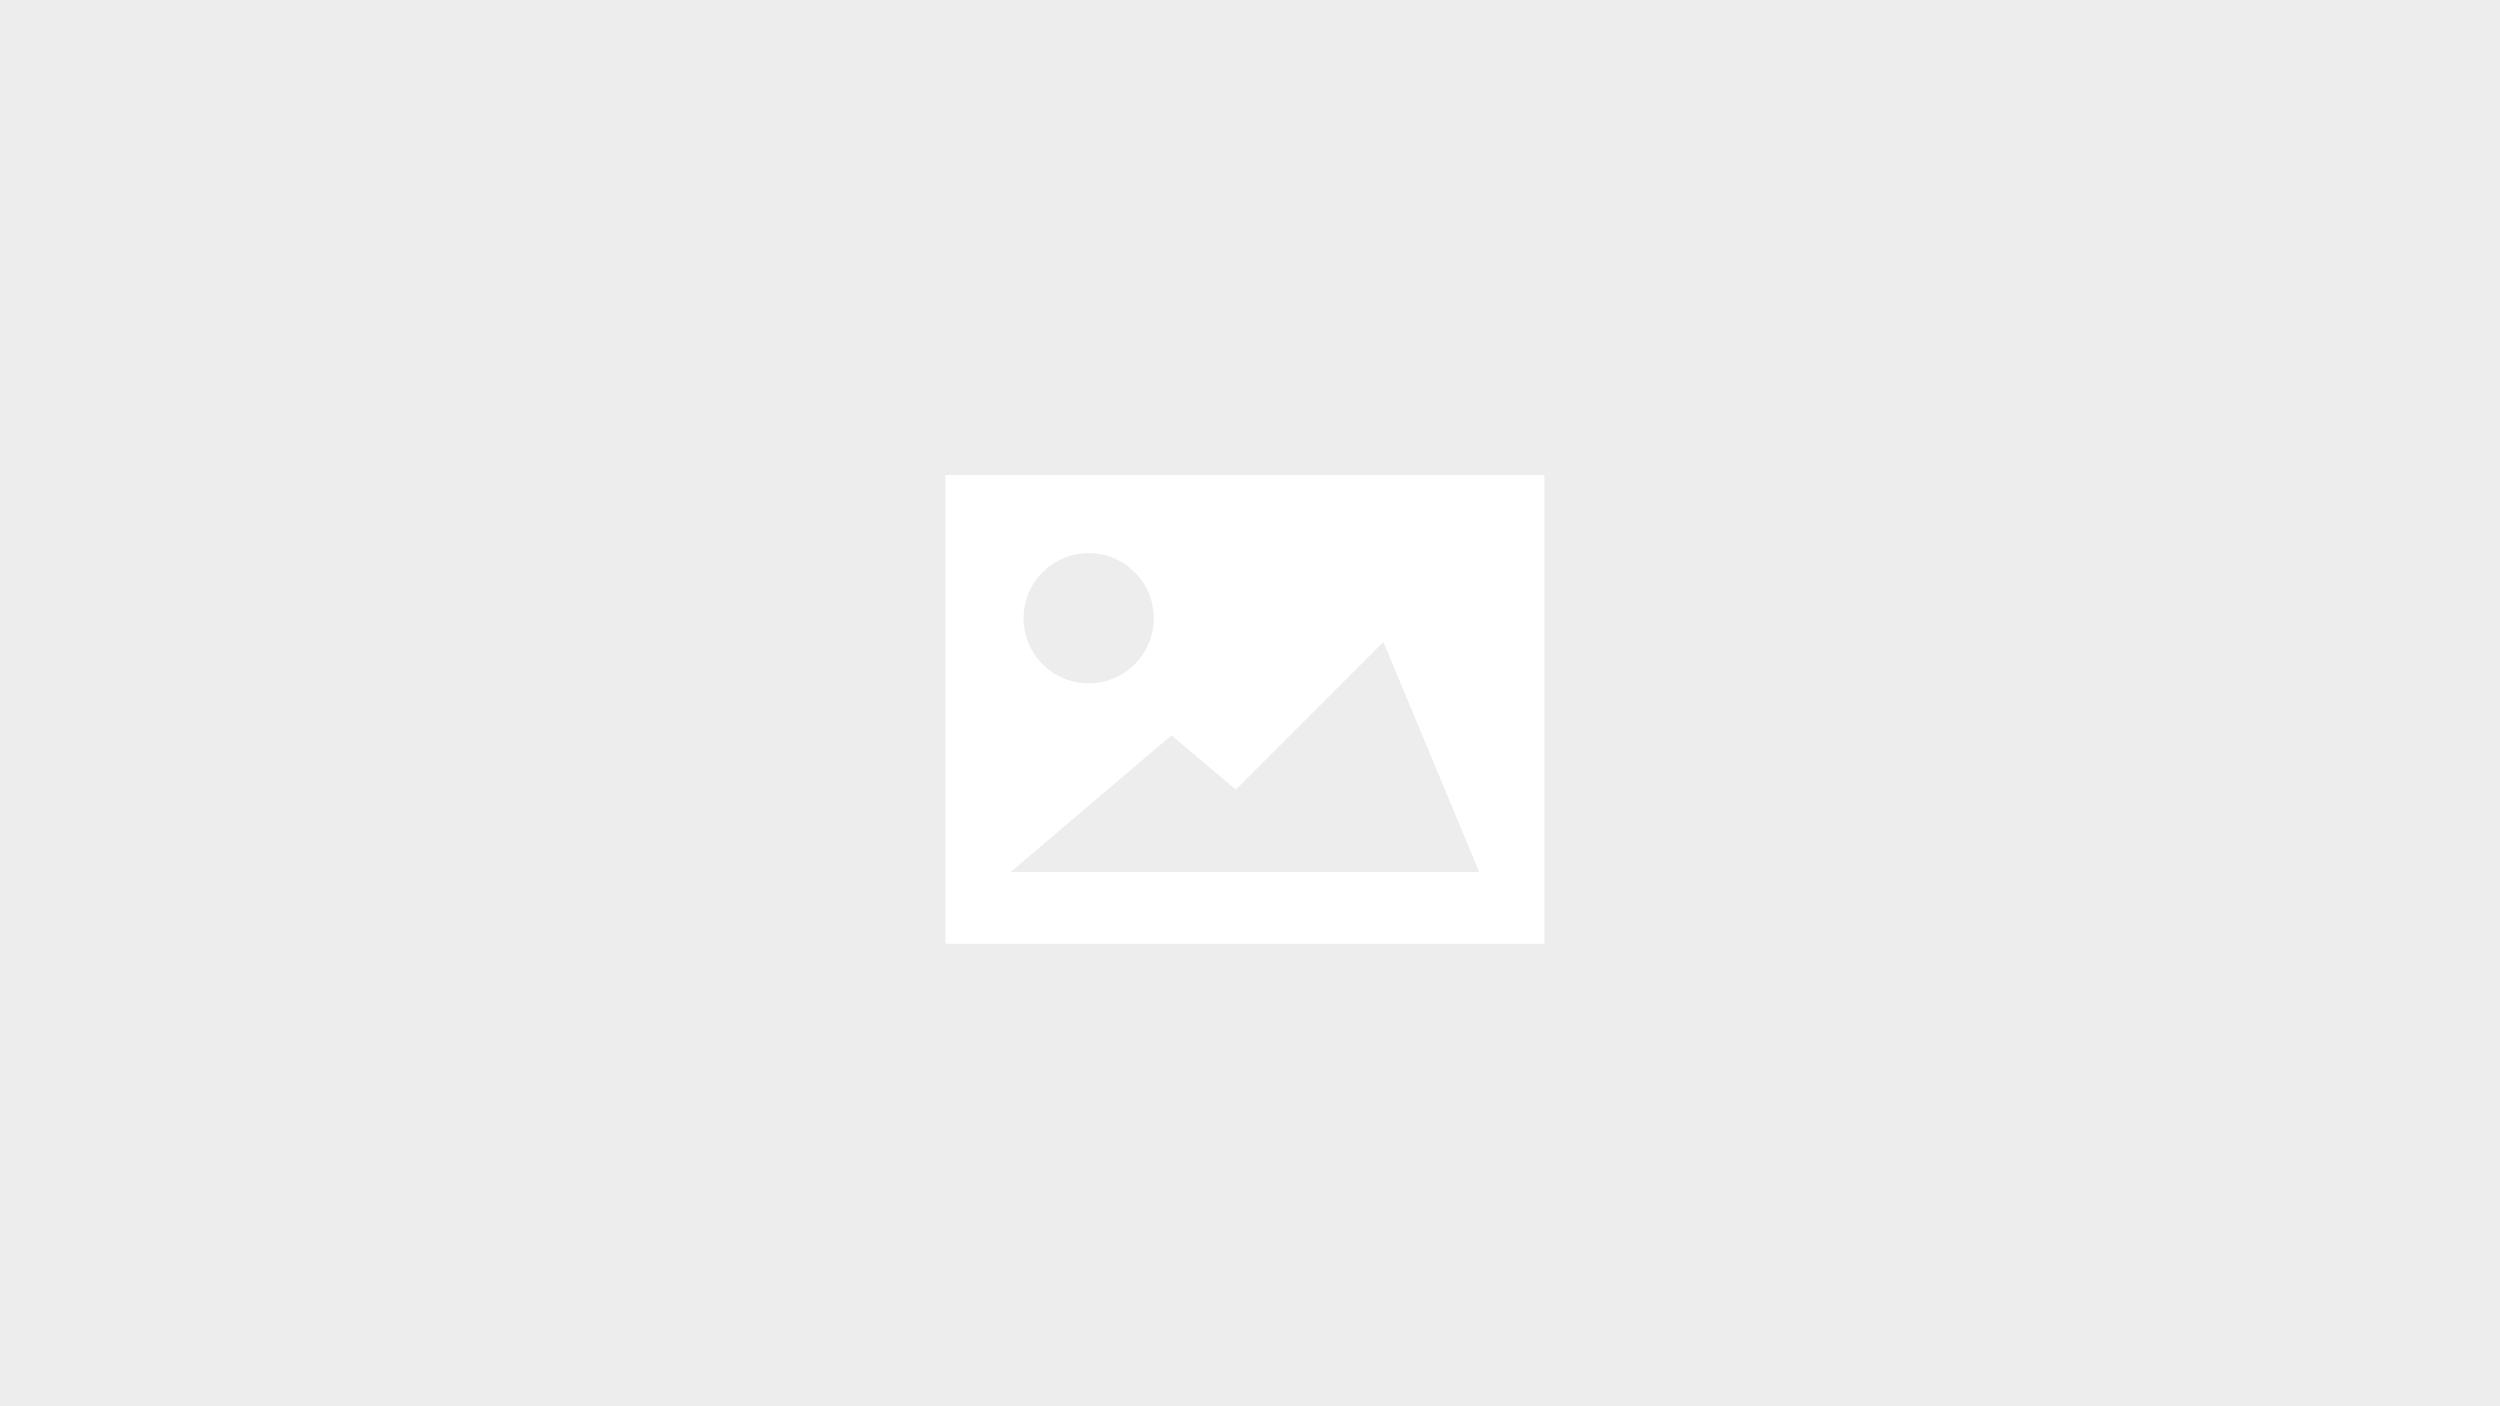 <?xml version="1.0" encoding="utf-8"?>
<!-- Generator: Adobe Illustrator 16.2.1, SVG Export Plug-In . SVG Version: 6.00 Build 0)  -->
<!DOCTYPE svg PUBLIC "-//W3C//DTD SVG 1.1//EN" "http://www.w3.org/Graphics/SVG/1.1/DTD/svg11.dtd">
<svg version="1.1" xmlns="http://www.w3.org/2000/svg" xmlns:xlink="http://www.w3.org/1999/xlink" x="0px" y="0px" width="160px"
	 height="90px" viewBox="0 0 160 90" enable-background="new 0 0 160 90" xml:space="preserve">
<g id="Layer_1">
	<rect fill="#EDEDED" width="160" height="90"/>
</g>
<g id="Layer_2">
	<path fill="#FFFFFF" d="M60.507,30.402v30h38.334v-30H60.507z M69.672,35.402    c2.302,0,4.168,1.865,4.168,4.167s-1.866,4.166-4.168,4.166    c-2.298,0-4.165-1.864-4.165-4.166S67.374,35.402,69.672,35.402z M64.674,55.816    L74.975,47.062l4.119,3.473l9.444-9.449l6.137,14.73H64.674z"/>
</g>
</svg>
